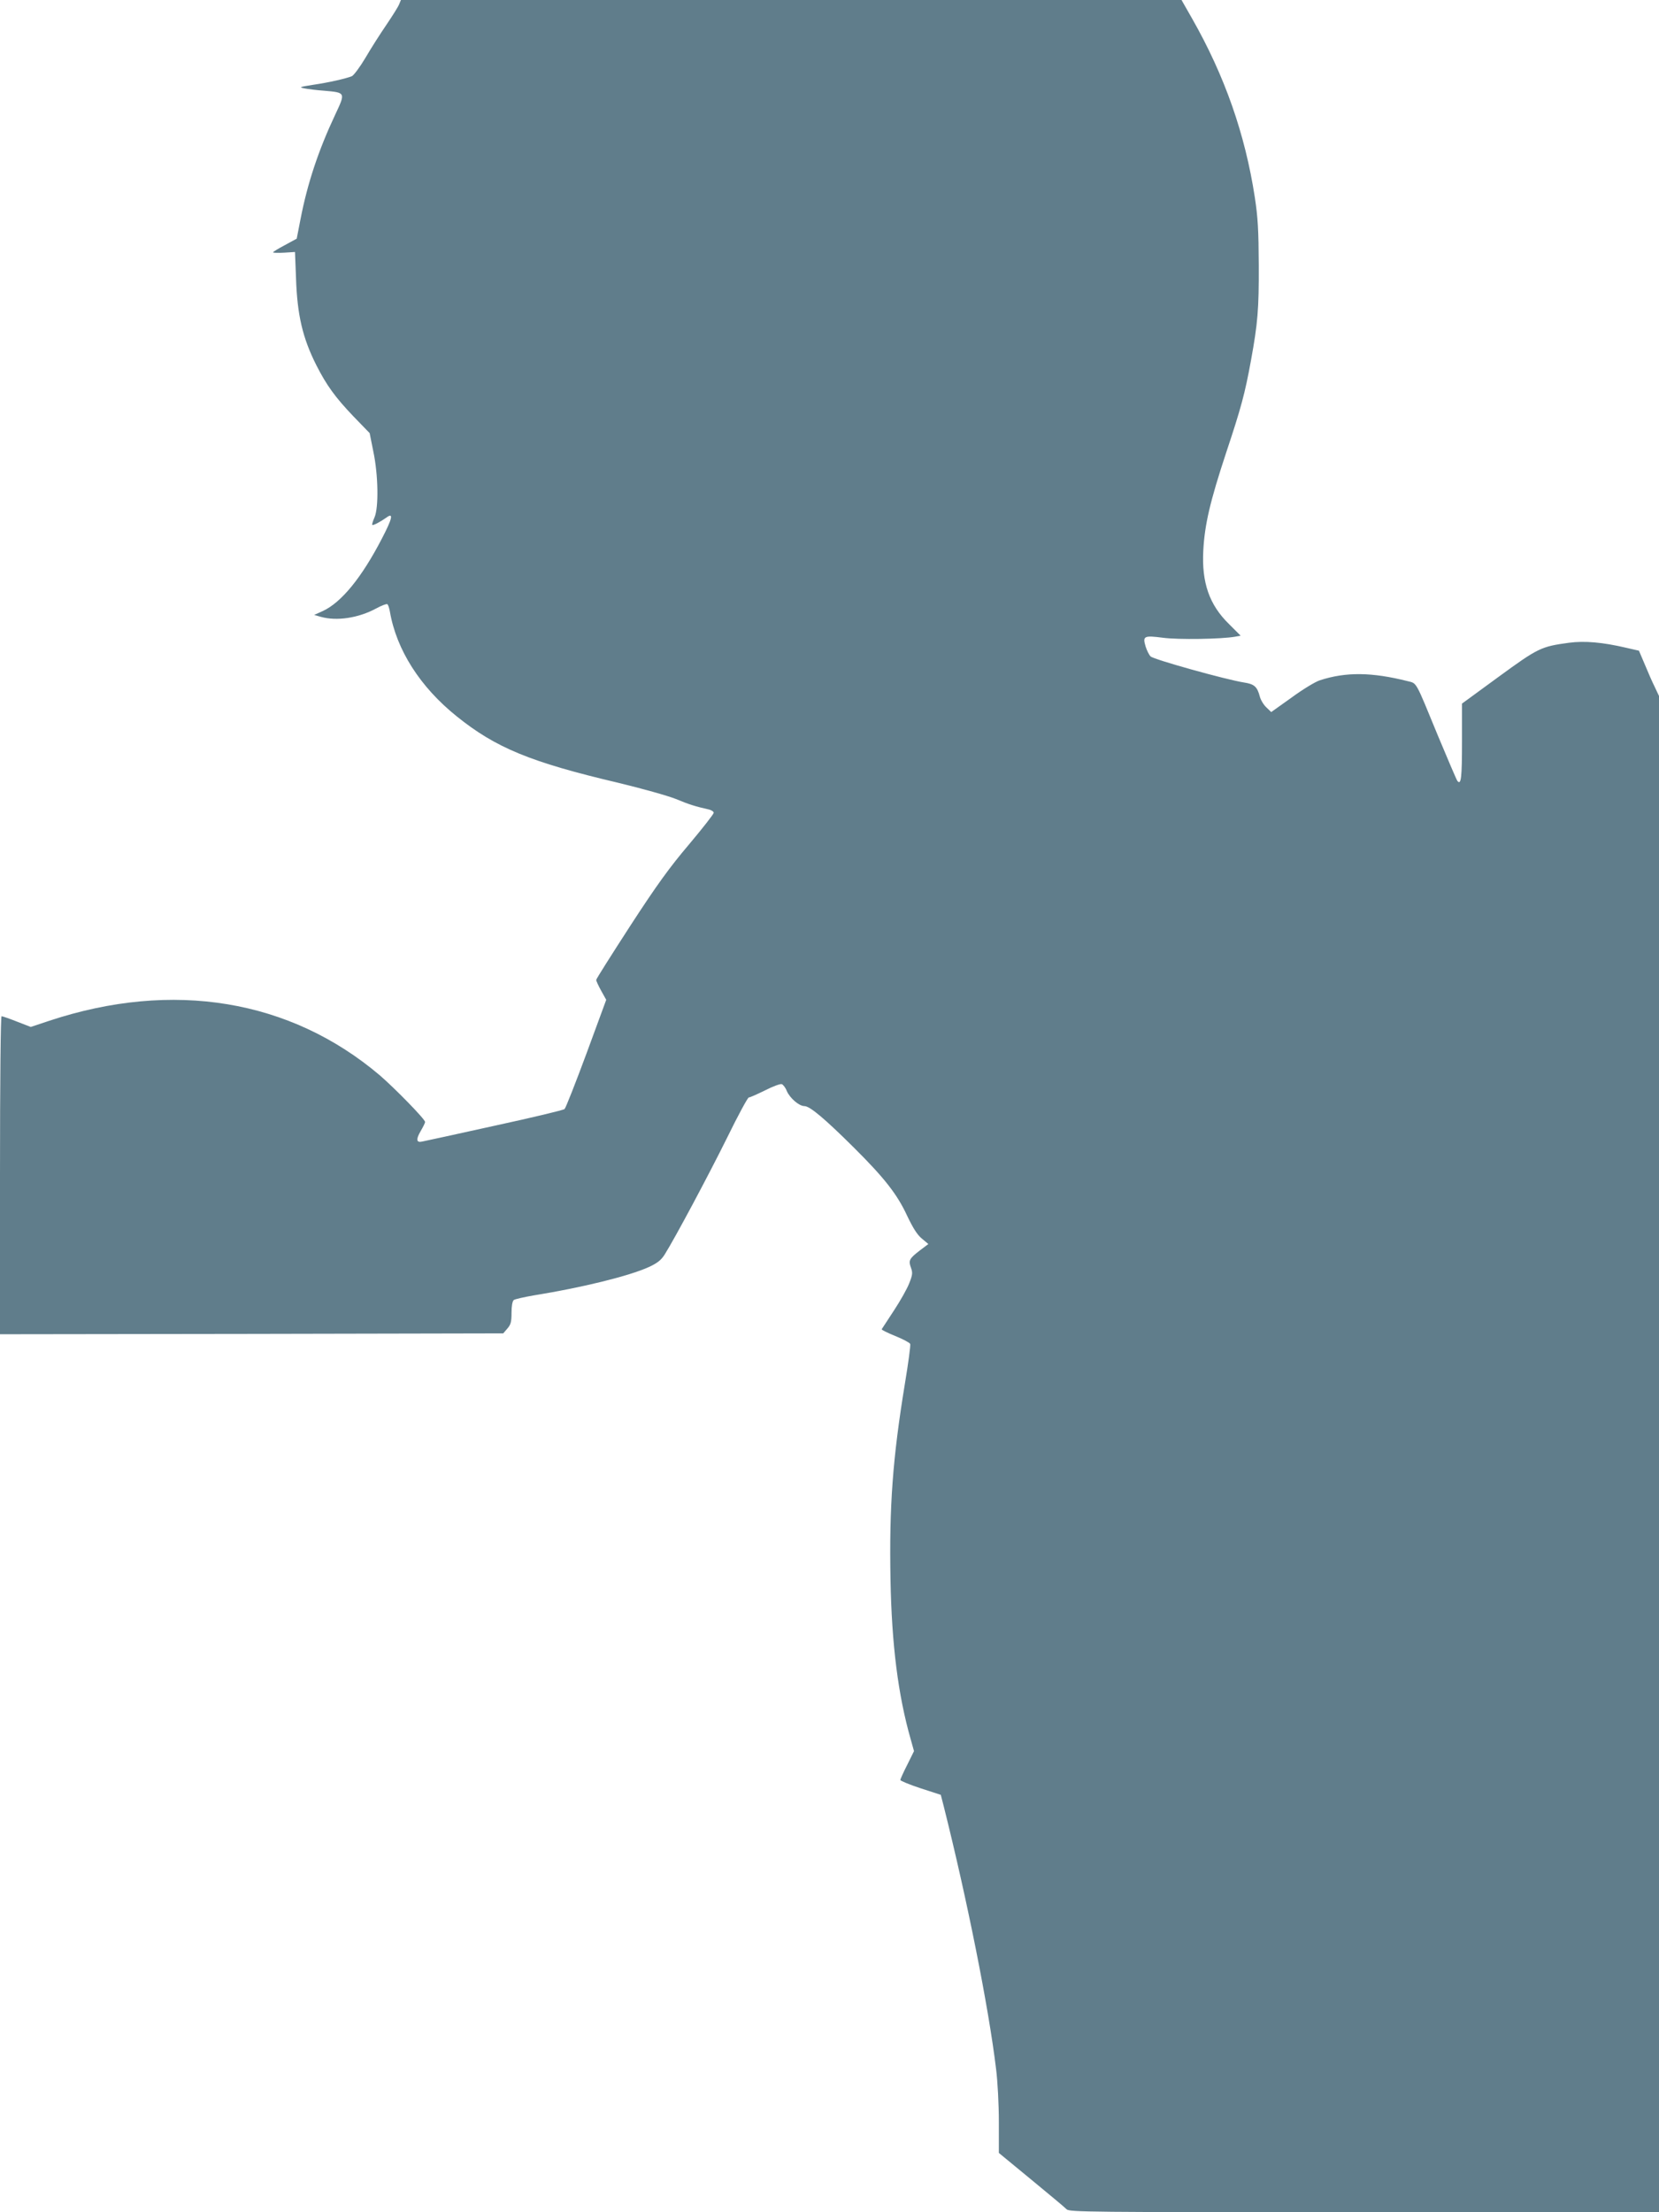<?xml version="1.0" standalone="no"?>
<!DOCTYPE svg PUBLIC "-//W3C//DTD SVG 20010904//EN"
 "http://www.w3.org/TR/2001/REC-SVG-20010904/DTD/svg10.dtd">
<svg version="1.0" xmlns="http://www.w3.org/2000/svg"
 width="960pt" height="1280pt" viewBox="0 0 960 1280"
 preserveAspectRatio="xMidYMid meet">
<g transform="translate(0,1280) scale(0.1,-0.1)"
fill="#607d8b" stroke="none">
<path d="M2310 12776 c-5 -14 -38 -66 -73 -118 -35 -51 -90 -137 -122 -192
-32 -54 -68 -102 -79 -107 -35 -14 -136 -37 -226 -50 -76 -12 -81 -14 -50 -20
19 -4 72 -11 117 -14 124 -11 123 -10 62 -140 -96 -204 -160 -396 -200 -603
l-22 -113 -68 -37 c-38 -20 -69 -39 -69 -42 0 -3 29 -4 64 -2 l63 4 6 -153 c7
-211 38 -345 118 -503 59 -116 109 -185 214 -295 l94 -97 21 -105 c29 -136 32
-326 7 -383 -10 -22 -15 -41 -13 -43 5 -5 48 18 83 43 41 30 34 -5 -27 -122
-117 -226 -234 -369 -341 -419 l-51 -23 38 -11 c93 -26 218 -7 320 48 31 17
60 28 65 25 5 -2 11 -21 15 -42 38 -222 175 -437 387 -607 226 -182 427 -265
933 -384 141 -34 287 -75 335 -94 77 -32 112 -43 192 -61 15 -4 27 -12 27 -19
0 -7 -64 -89 -143 -183 -112 -132 -186 -234 -340 -471 -108 -167 -197 -307
-197 -313 0 -6 13 -34 29 -63 l29 -52 -114 -310 c-63 -170 -120 -315 -127
-322 -6 -6 -190 -50 -407 -97 -217 -48 -405 -89 -417 -91 -34 -8 -37 12 -9 60
14 24 26 48 26 53 0 16 -174 194 -262 270 -519 440 -1198 552 -1912 316 l-108
-36 -80 31 c-43 17 -83 31 -89 31 -5 0 -9 -355 -9 -920 l0 -920 1456 2 1456 3
24 28 c20 23 24 39 24 91 0 39 5 67 13 74 6 5 59 17 117 27 279 45 551 112
665 164 49 23 70 39 91 72 61 97 254 459 362 677 62 127 119 232 125 232 7 0
49 19 94 41 45 23 88 39 97 36 8 -3 22 -21 29 -40 18 -41 71 -87 102 -87 31 0
117 -72 286 -240 176 -175 251 -270 309 -396 34 -71 58 -109 85 -131 l37 -31
-49 -37 c-61 -47 -67 -58 -52 -99 11 -30 10 -42 -10 -92 -12 -31 -52 -102 -89
-158 -37 -56 -68 -104 -70 -107 -1 -4 34 -21 78 -39 45 -18 84 -39 87 -46 3
-8 -11 -112 -31 -232 -70 -427 -91 -708 -83 -1132 7 -377 44 -669 117 -924
l19 -68 -39 -79 c-22 -43 -40 -83 -40 -88 0 -5 53 -27 117 -48 l117 -38 18
-70 c133 -530 259 -1158 302 -1517 9 -71 16 -205 16 -306 l0 -179 187 -154
c103 -85 196 -162 205 -172 17 -16 113 -17 1723 -17 l1705 0 0 4387 0 4386
-24 51 c-14 28 -40 87 -58 131 l-34 80 -74 17 c-137 32 -240 41 -331 29 -161
-22 -177 -29 -407 -197 l-212 -155 0 -217 c0 -213 -5 -258 -27 -230 -5 7 -56
126 -113 263 -132 321 -120 300 -175 314 -207 52 -356 54 -507 5 -26 -8 -100
-53 -164 -100 l-118 -84 -28 27 c-16 15 -33 43 -38 63 -15 57 -32 72 -91 81
-103 16 -523 133 -541 151 -9 9 -22 35 -29 58 -18 60 -9 64 100 50 88 -12 340
-8 418 6 l32 6 -67 67 c-114 111 -159 240 -149 426 8 150 39 283 132 565 87
261 109 343 144 535 39 214 46 296 45 550 -1 204 -5 276 -23 394 -56 365 -174
702 -363 1034 l-61 107 -2259 0 -2258 0 -10 -24z"/>
</g>
</svg>
